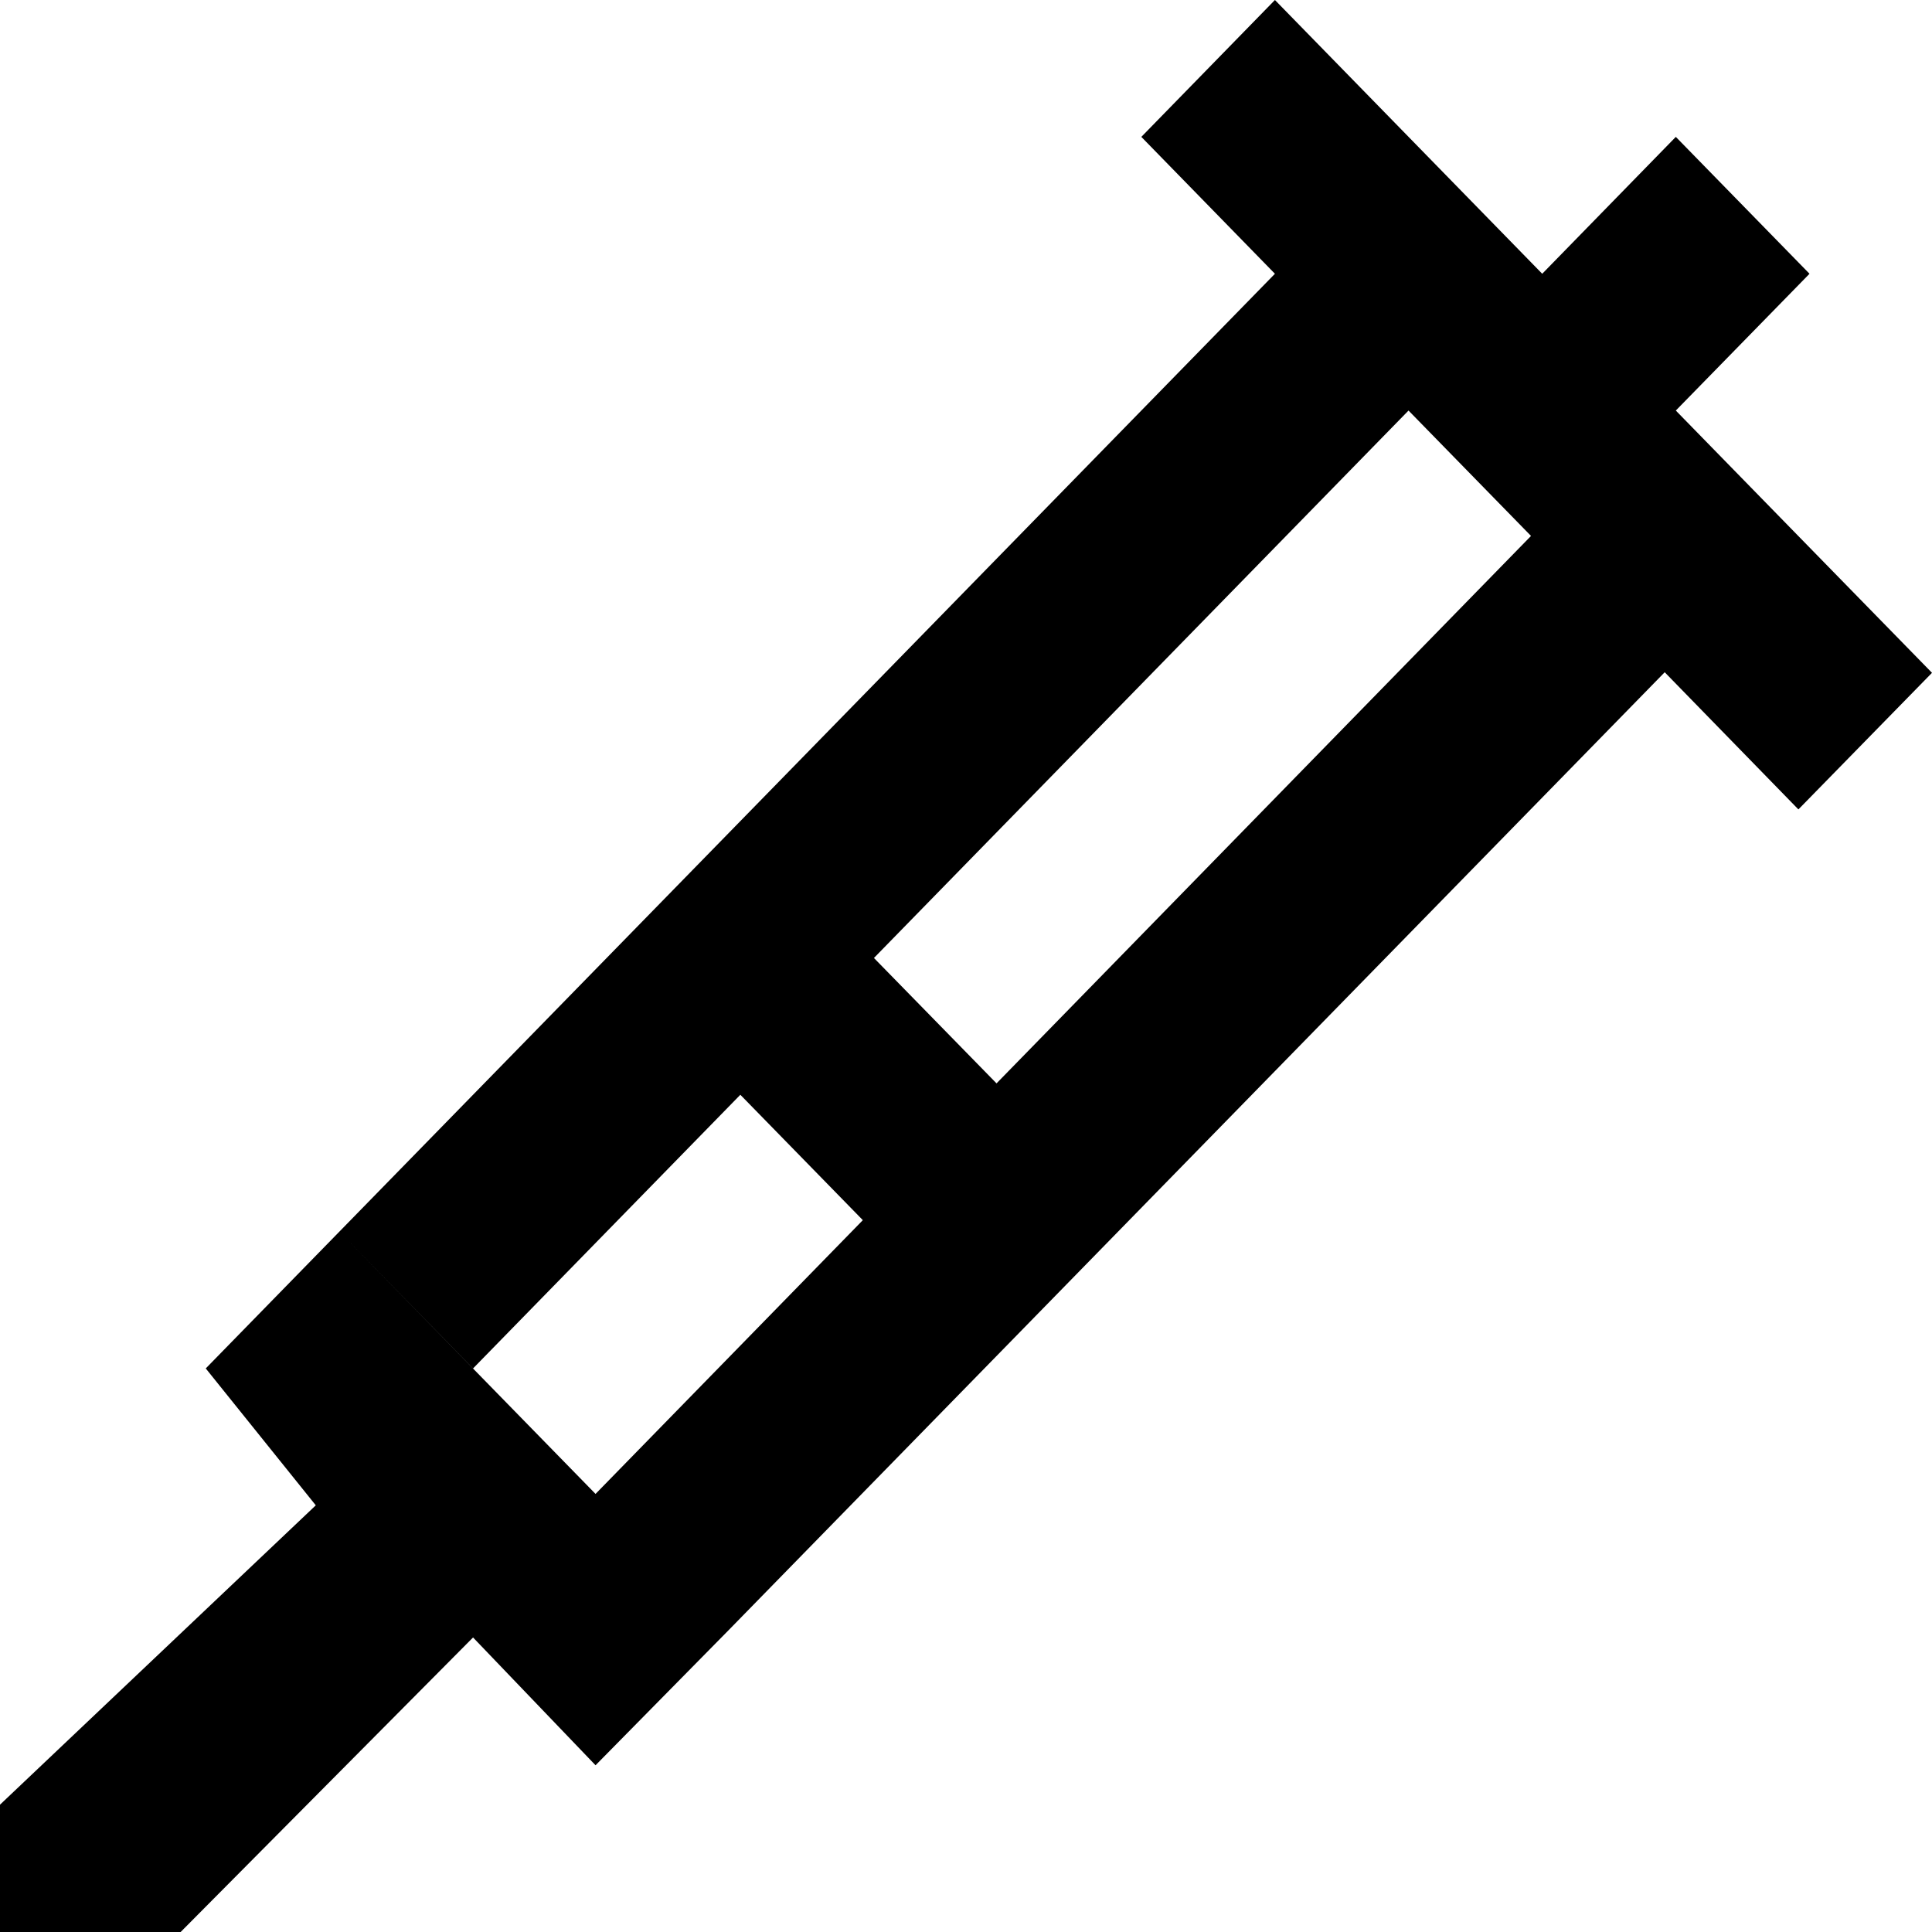 <?xml version="1.0" encoding="UTF-8" standalone="no"?>

<svg width="800px" height="800px" viewBox="0 0 20 20" version="1.1" xmlns="http://www.w3.org/2000/svg" xmlns:xlink="http://www.w3.org/1999/xlink">
    
    <title>syringe [#1303]</title>
    <desc>Created with Sketch.</desc>
    <defs>

</defs>
    <g id="Page-1" stroke="none" stroke-width="1" fill="none" fill-rule="evenodd">
        <g id="Dribbble-Light-Preview" transform="translate(-420, -2359)" fill="#000000">
            <g id="icons" transform="translate(56, 160)">
                <path d="M384,2205.965 L382.617,2207.379 L381.233,2205.959 L371.548,2215.87 L370.165,2217.274 L368.897,2215.951 L365.87,2219 L364,2219 L364,2217.682 L367.269,2214.583 L366.13,2213.166 L367.513,2211.75 L370.165,2214.465 L372.932,2211.631 L371.664,2210.333 L373.047,2208.917 L374.316,2210.215 L379.849,2204.548 L378.581,2203.25 L373.047,2208.917 L368.897,2213.166 L367.513,2211.75 L377.198,2201.834 L375.815,2200.417 L377.198,2199 C379.831,2201.697 378.255,2200.082 379.965,2201.834 L381.348,2200.417 L382.732,2201.834 L381.348,2203.25 C382.941,2204.882 382.324,2204.249 384,2205.965" id="syringe-[#1303]">

</path>
            </g>
        </g>
    </g>
</svg>